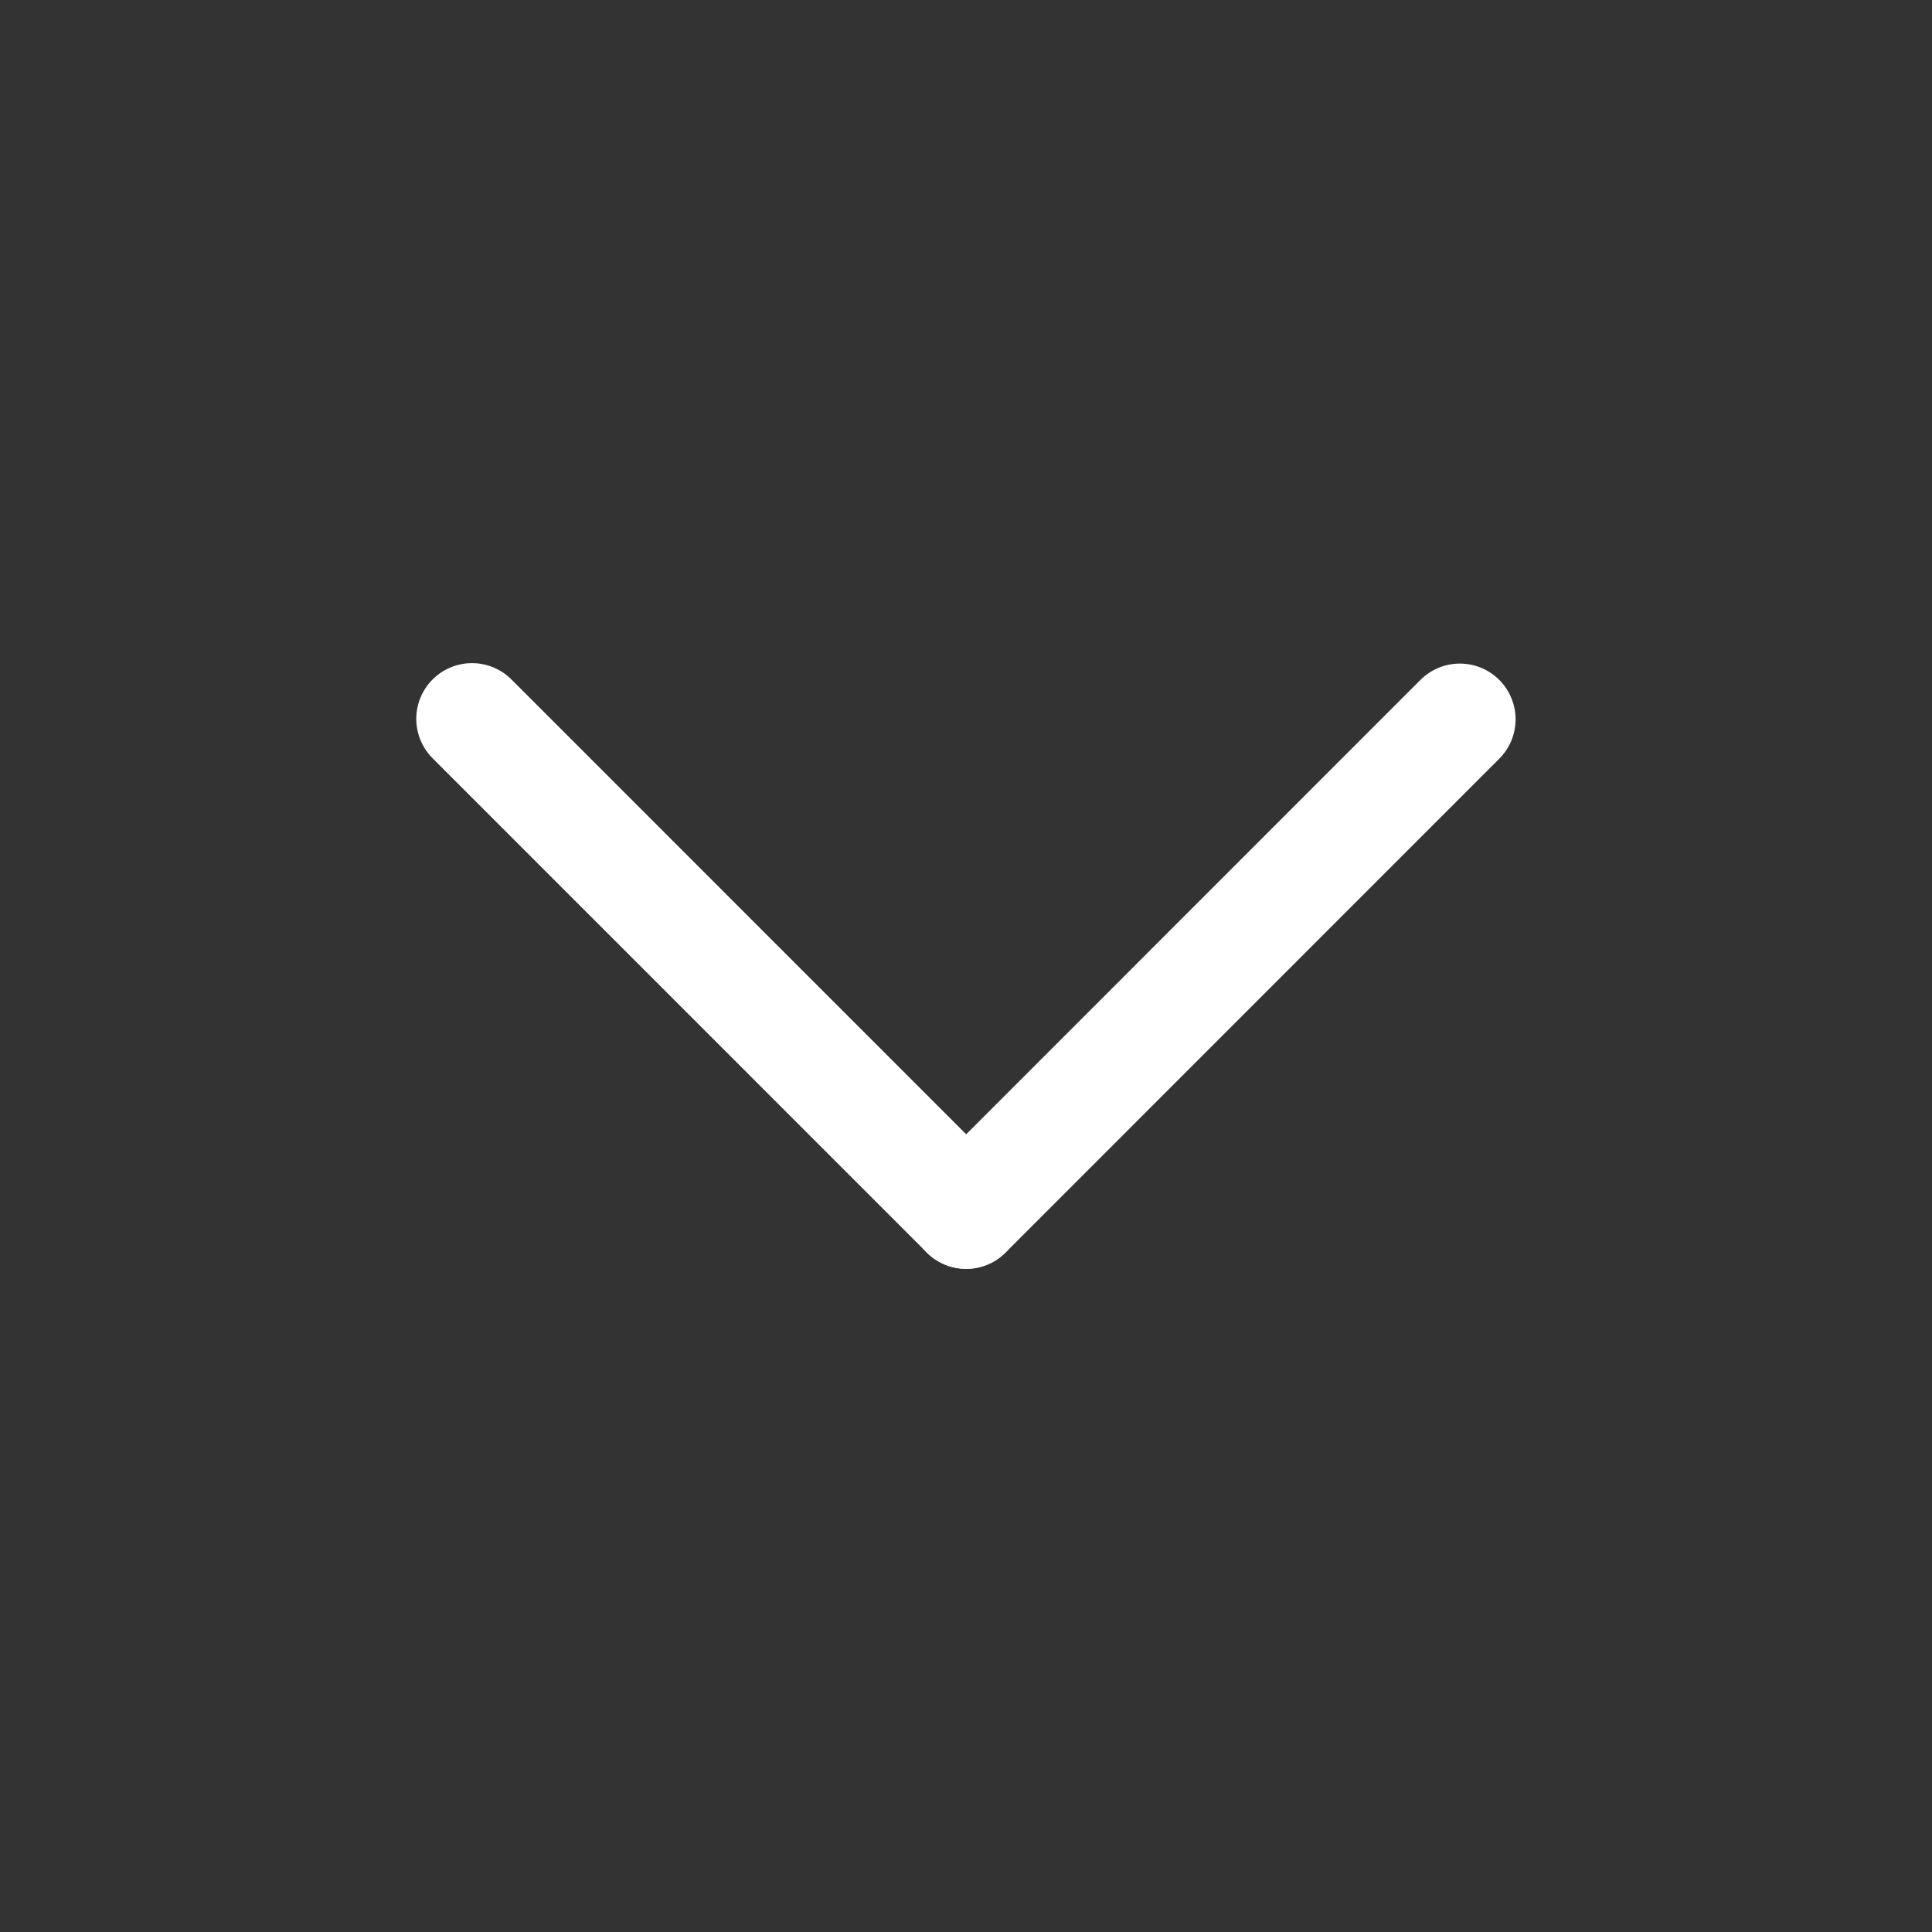 <svg width="26" height="26" viewBox="0 0 26 26" fill="none" xmlns="http://www.w3.org/2000/svg">
<rect x="0" y="0" width="26" height="26" fill="#333333" stroke="none"/>
<path d="M19.646 9.68L13.002 16.326" stroke="white" stroke-width="1.5" stroke-miterlimit="10" stroke-linecap="round" stroke-linejoin="round"/>
<path d="M13.002 16.325L6.352 9.674" stroke="white" stroke-width="1.5" stroke-miterlimit="10" stroke-linecap="round" stroke-linejoin="round"/>
</svg>

